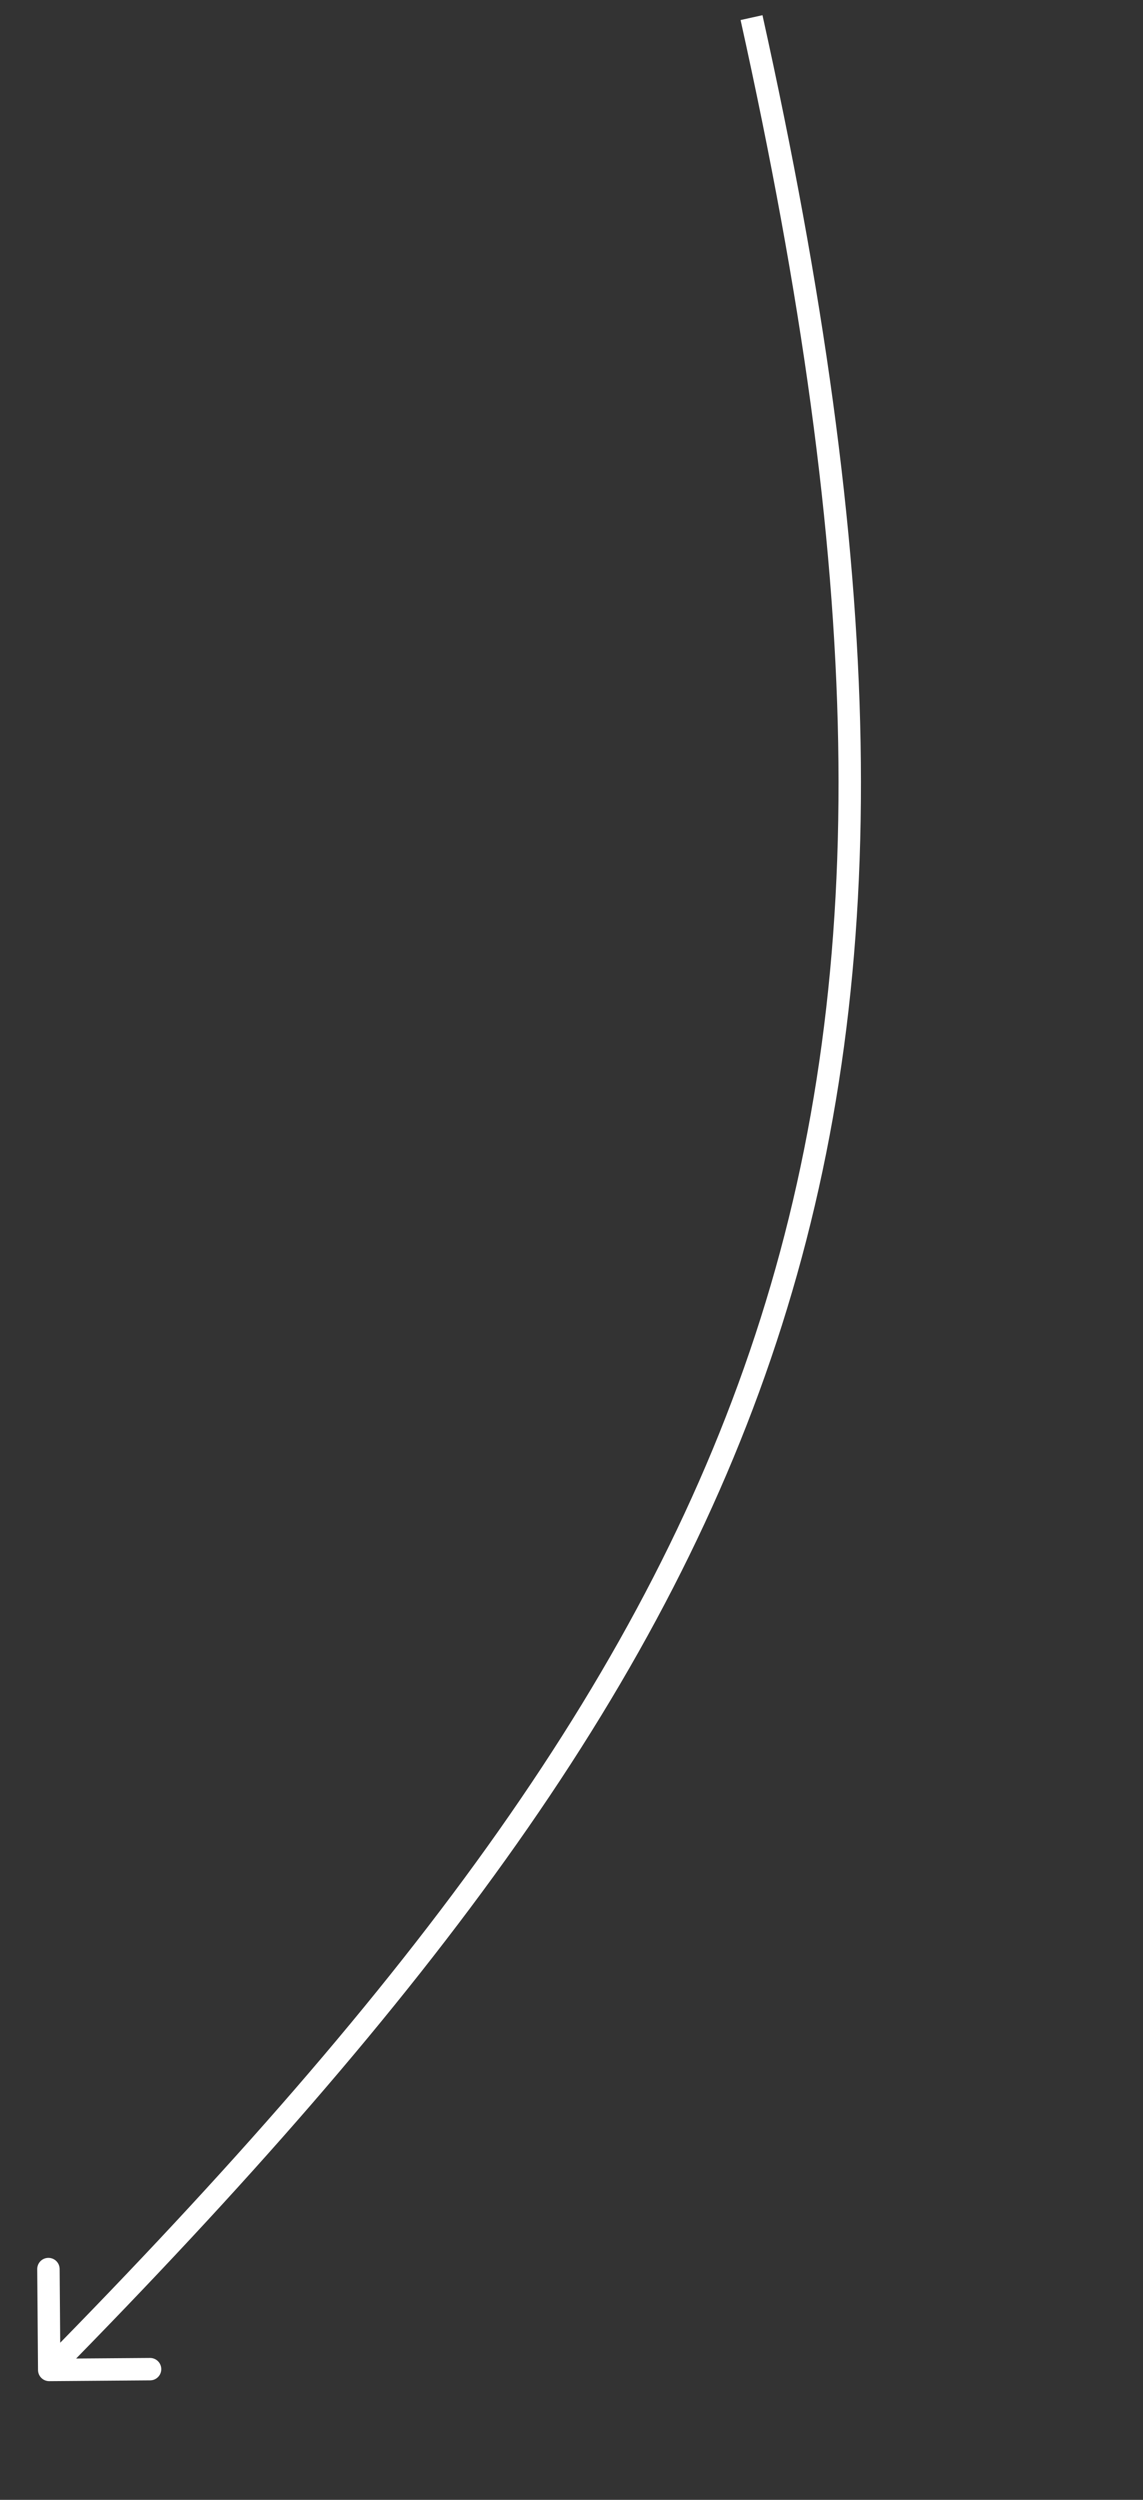 <?xml version="1.0" encoding="UTF-8"?> <svg xmlns="http://www.w3.org/2000/svg" width="102" height="223" viewBox="0 0 102 223" fill="none"><rect x="0" y="0" width="102" height="223" fill="#333333" stroke="none"/> <path d="M3.392 211.42C3.397 211.972 3.848 212.417 4.4 212.412L13.4 212.341C13.952 212.337 14.396 211.886 14.392 211.333C14.388 210.781 13.937 210.337 13.384 210.341L5.384 210.404L5.321 202.405C5.317 201.852 4.866 201.408 4.313 201.413C3.761 201.417 3.317 201.868 3.321 202.42L3.392 211.42ZM66.089 1.788C76.942 50.728 77.865 86.096 67.87 117.615C57.871 149.145 36.904 176.958 3.68 210.711L5.105 212.114C38.392 178.296 59.632 150.208 69.776 118.219C79.924 86.22 78.929 50.452 68.042 1.355L66.089 1.788Z" fill="white"></path> </svg> 